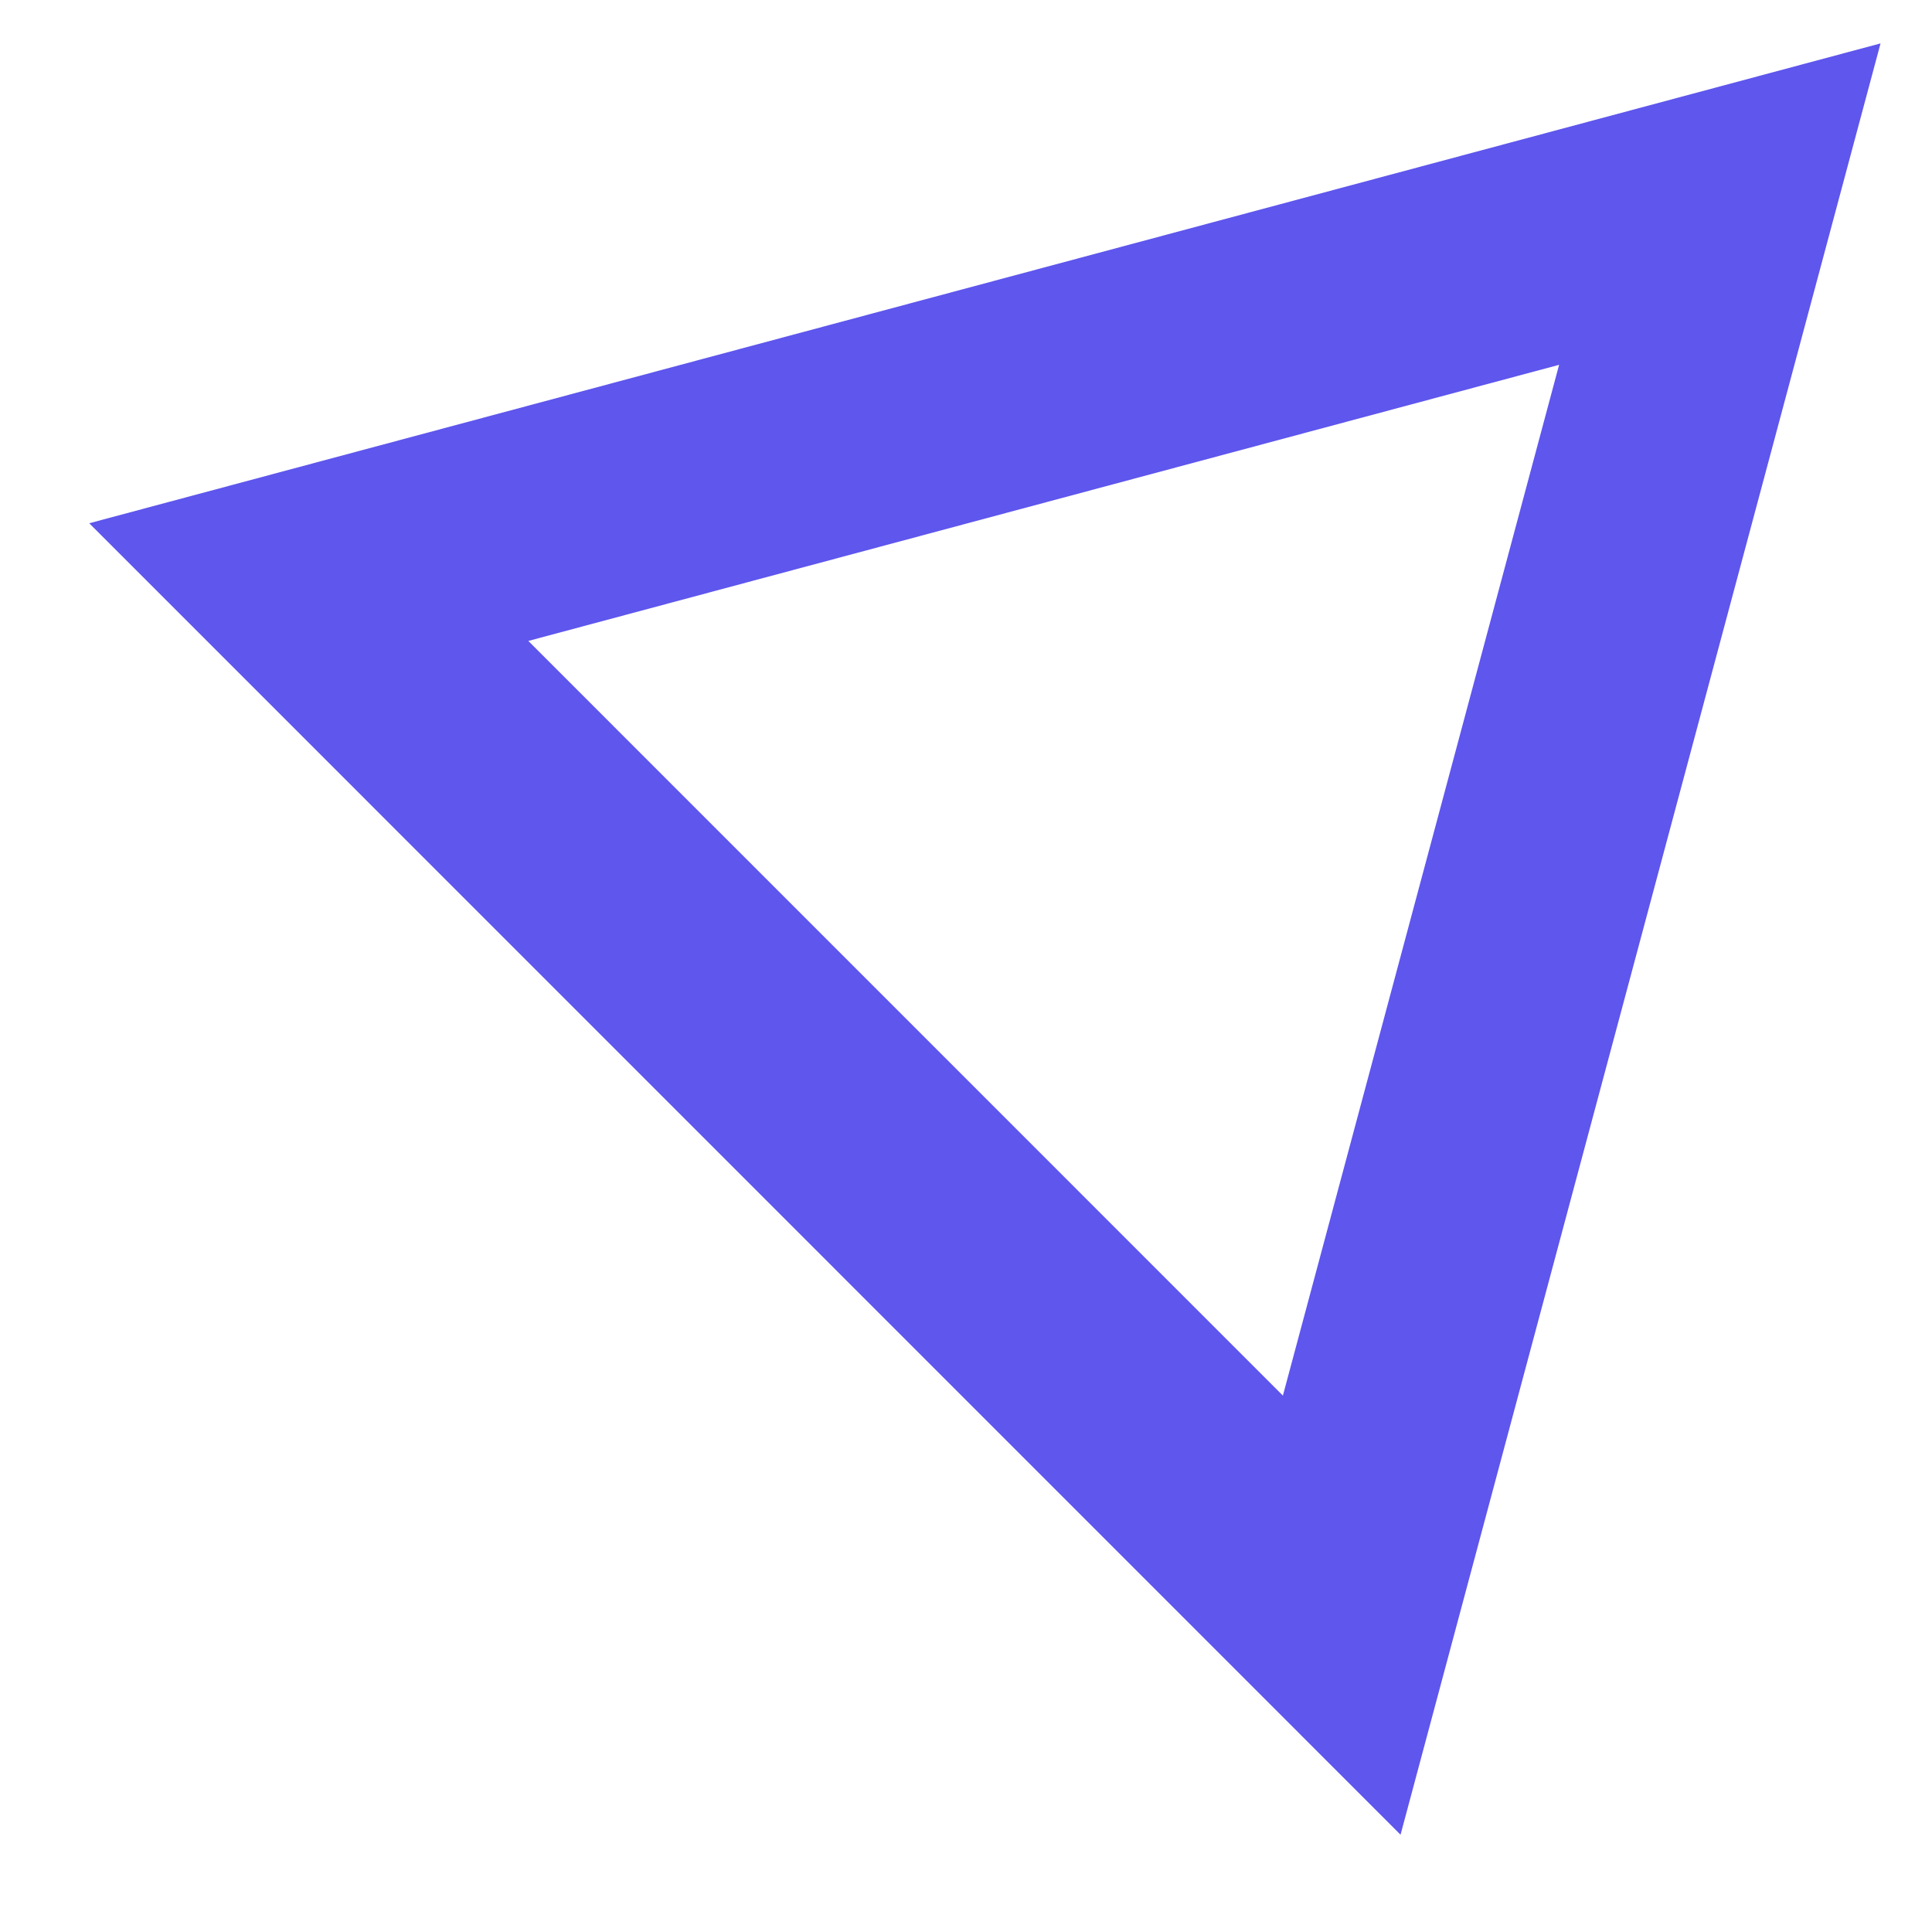 <svg width="17" height="17" viewBox="0 0 17 17" fill="none" xmlns="http://www.w3.org/2000/svg">
<path d="M11.806 14.212L2.717 5.122L15.133 1.796L11.806 14.212Z" stroke="#5E56ED" stroke-width="2"/>
</svg>

